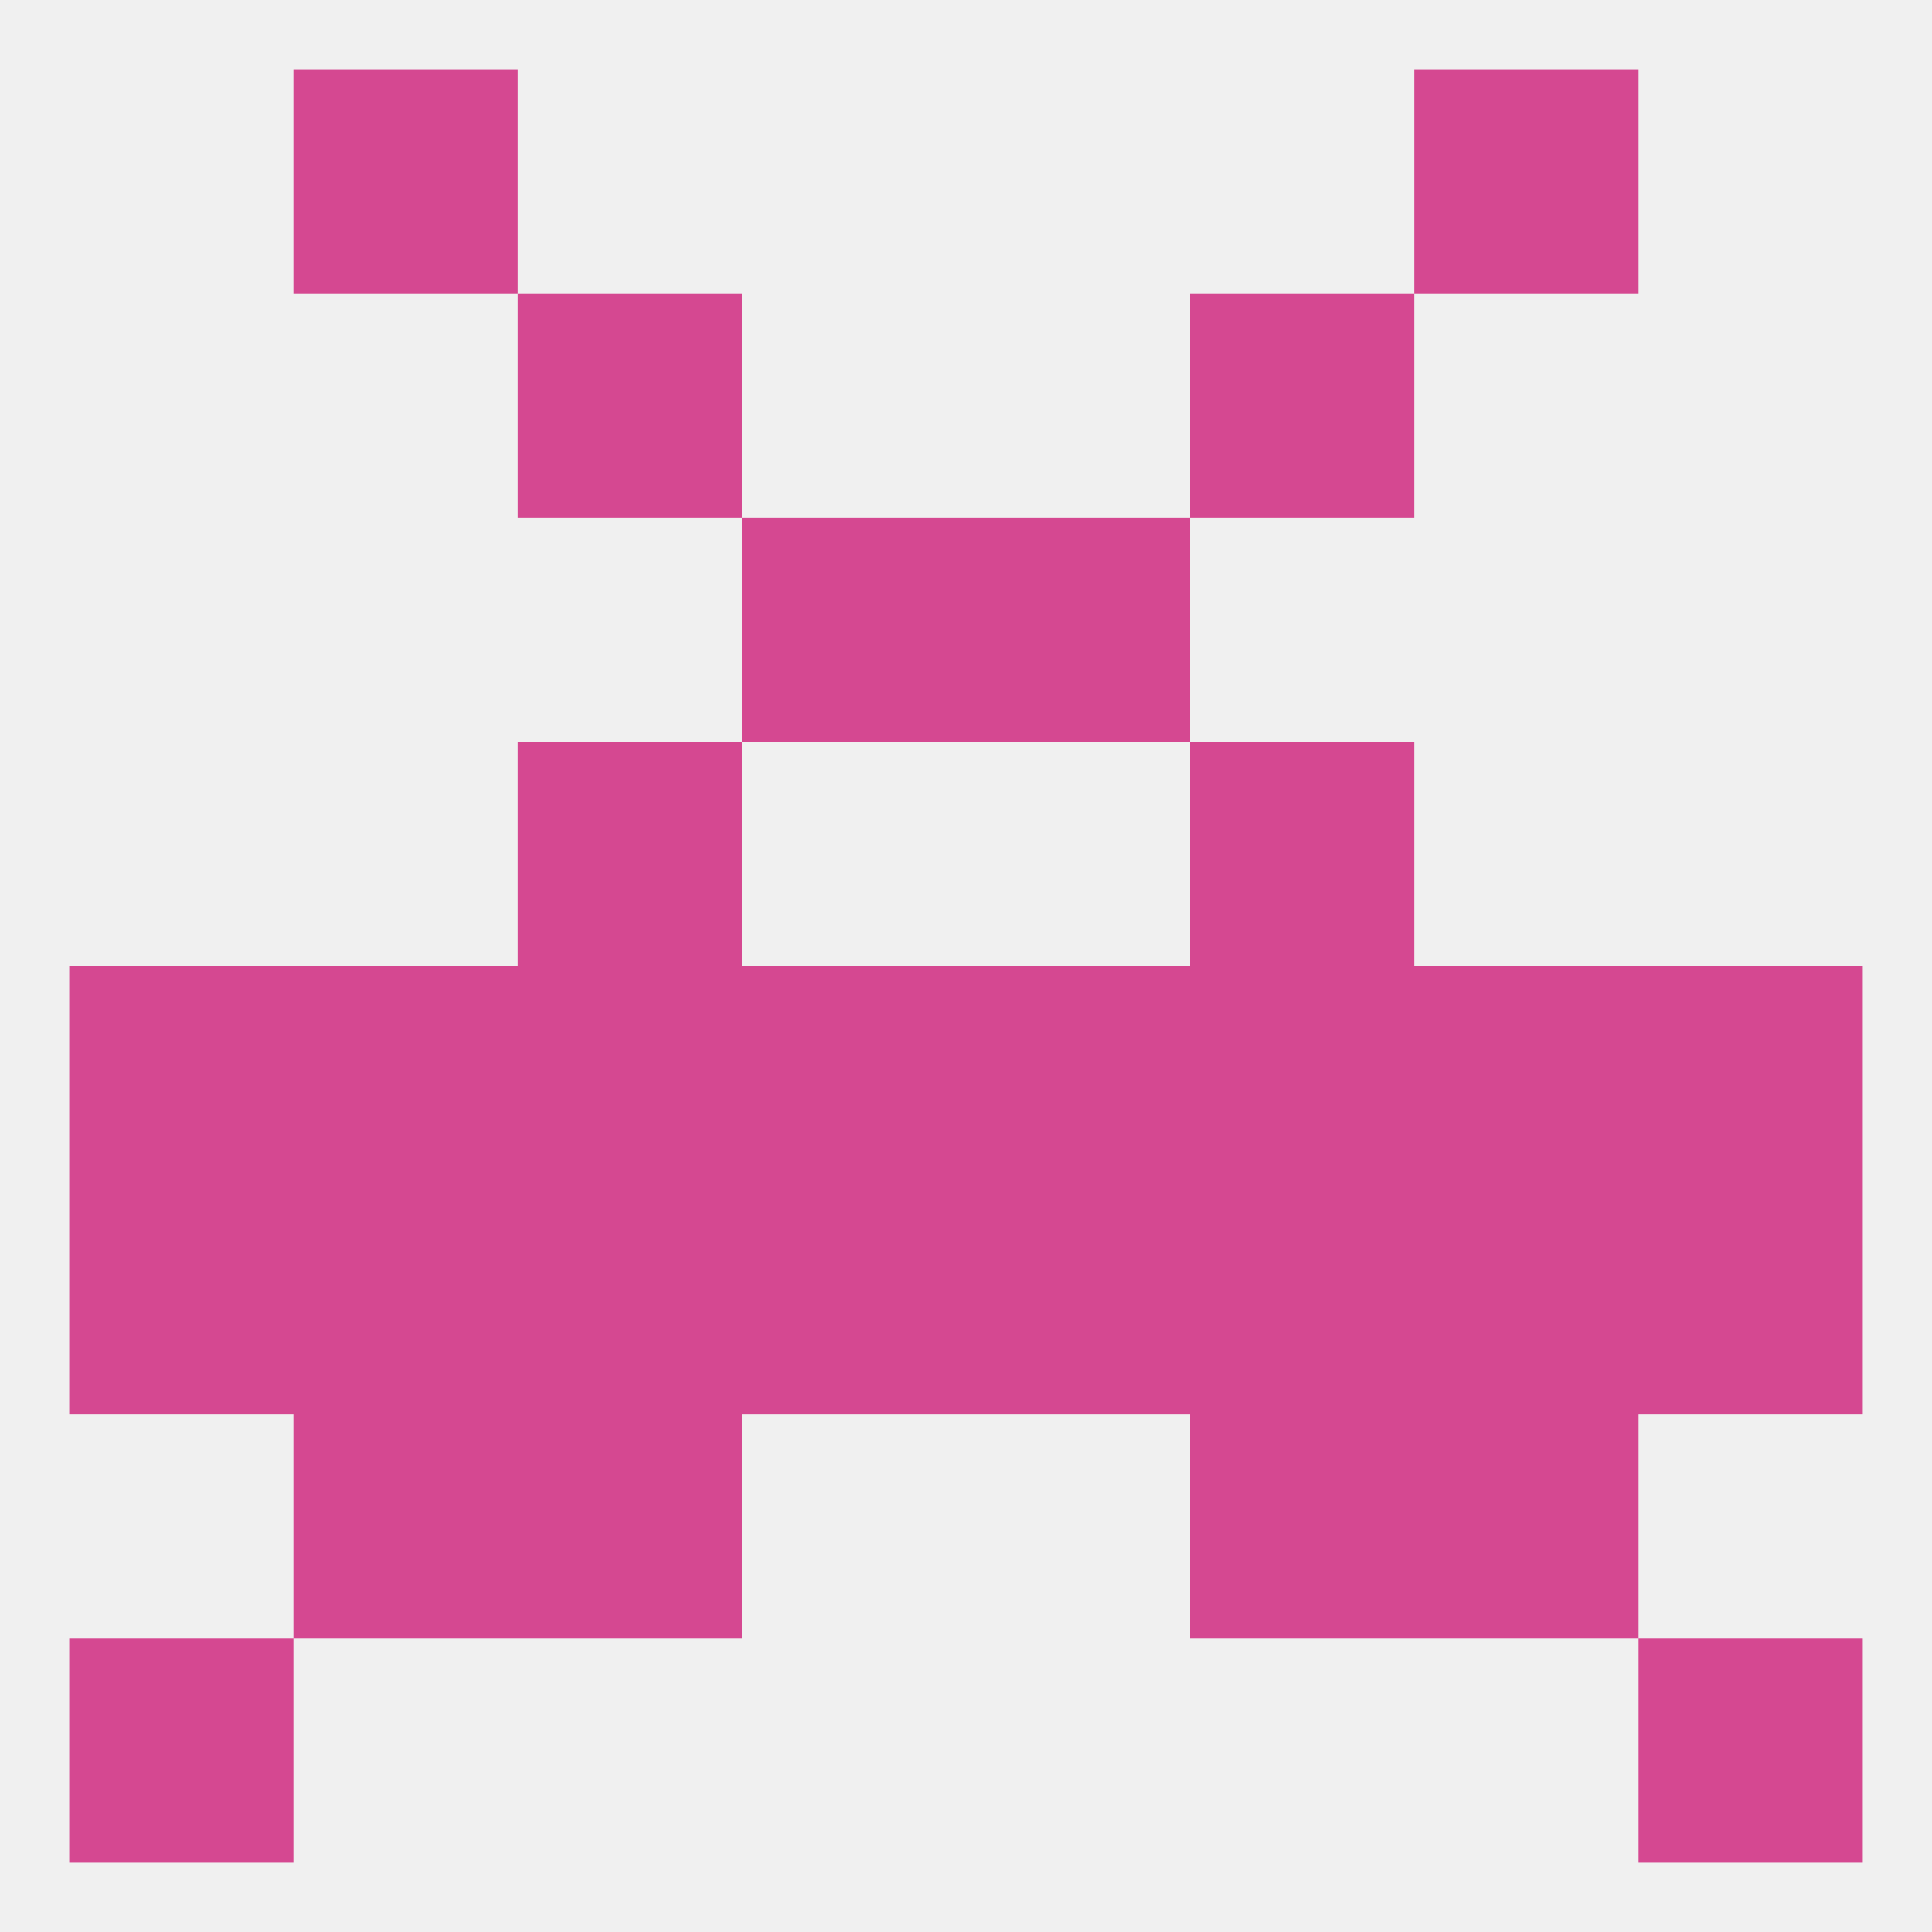 
<!--   <?xml version="1.0"?> -->
<svg version="1.1" baseprofile="full" xmlns="http://www.w3.org/2000/svg" xmlns:xlink="http://www.w3.org/1999/xlink" xmlns:ev="http://www.w3.org/2001/xml-events" width="250" height="250" viewBox="0 0 250 250" >
	<rect width="100%" height="100%" fill="rgba(240,240,240,255)"/>

	<rect x="67" y="38" width="29" height="29" fill="rgba(213,72,145,255)"/>
	<rect x="154" y="38" width="29" height="29" fill="rgba(213,72,145,255)"/>
	<rect x="38" y="9" width="29" height="29" fill="rgba(213,72,145,255)"/>
	<rect x="183" y="9" width="29" height="29" fill="rgba(213,72,145,255)"/>
	<rect x="9" y="212" width="29" height="29" fill="rgba(213,72,145,255)"/>
	<rect x="212" y="212" width="29" height="29" fill="rgba(213,72,145,255)"/>
	<rect x="67" y="183" width="29" height="29" fill="rgba(213,72,145,255)"/>
	<rect x="154" y="183" width="29" height="29" fill="rgba(213,72,145,255)"/>
	<rect x="38" y="183" width="29" height="29" fill="rgba(213,72,145,255)"/>
	<rect x="183" y="183" width="29" height="29" fill="rgba(213,72,145,255)"/>
	<rect x="212" y="125" width="29" height="29" fill="rgba(213,72,145,255)"/>
	<rect x="38" y="125" width="29" height="29" fill="rgba(213,72,145,255)"/>
	<rect x="96" y="125" width="29" height="29" fill="rgba(213,72,145,255)"/>
	<rect x="9" y="125" width="29" height="29" fill="rgba(213,72,145,255)"/>
	<rect x="183" y="125" width="29" height="29" fill="rgba(213,72,145,255)"/>
	<rect x="67" y="125" width="29" height="29" fill="rgba(213,72,145,255)"/>
	<rect x="154" y="125" width="29" height="29" fill="rgba(213,72,145,255)"/>
	<rect x="125" y="125" width="29" height="29" fill="rgba(213,72,145,255)"/>
	<rect x="9" y="154" width="29" height="29" fill="rgba(213,72,145,255)"/>
	<rect x="212" y="154" width="29" height="29" fill="rgba(213,72,145,255)"/>
	<rect x="96" y="154" width="29" height="29" fill="rgba(213,72,145,255)"/>
	<rect x="125" y="154" width="29" height="29" fill="rgba(213,72,145,255)"/>
	<rect x="67" y="154" width="29" height="29" fill="rgba(213,72,145,255)"/>
	<rect x="154" y="154" width="29" height="29" fill="rgba(213,72,145,255)"/>
	<rect x="38" y="154" width="29" height="29" fill="rgba(213,72,145,255)"/>
	<rect x="183" y="154" width="29" height="29" fill="rgba(213,72,145,255)"/>
	<rect x="67" y="96" width="29" height="29" fill="rgba(213,72,145,255)"/>
	<rect x="154" y="96" width="29" height="29" fill="rgba(213,72,145,255)"/>
	<rect x="96" y="67" width="29" height="29" fill="rgba(213,72,145,255)"/>
	<rect x="125" y="67" width="29" height="29" fill="rgba(213,72,145,255)"/>
</svg>